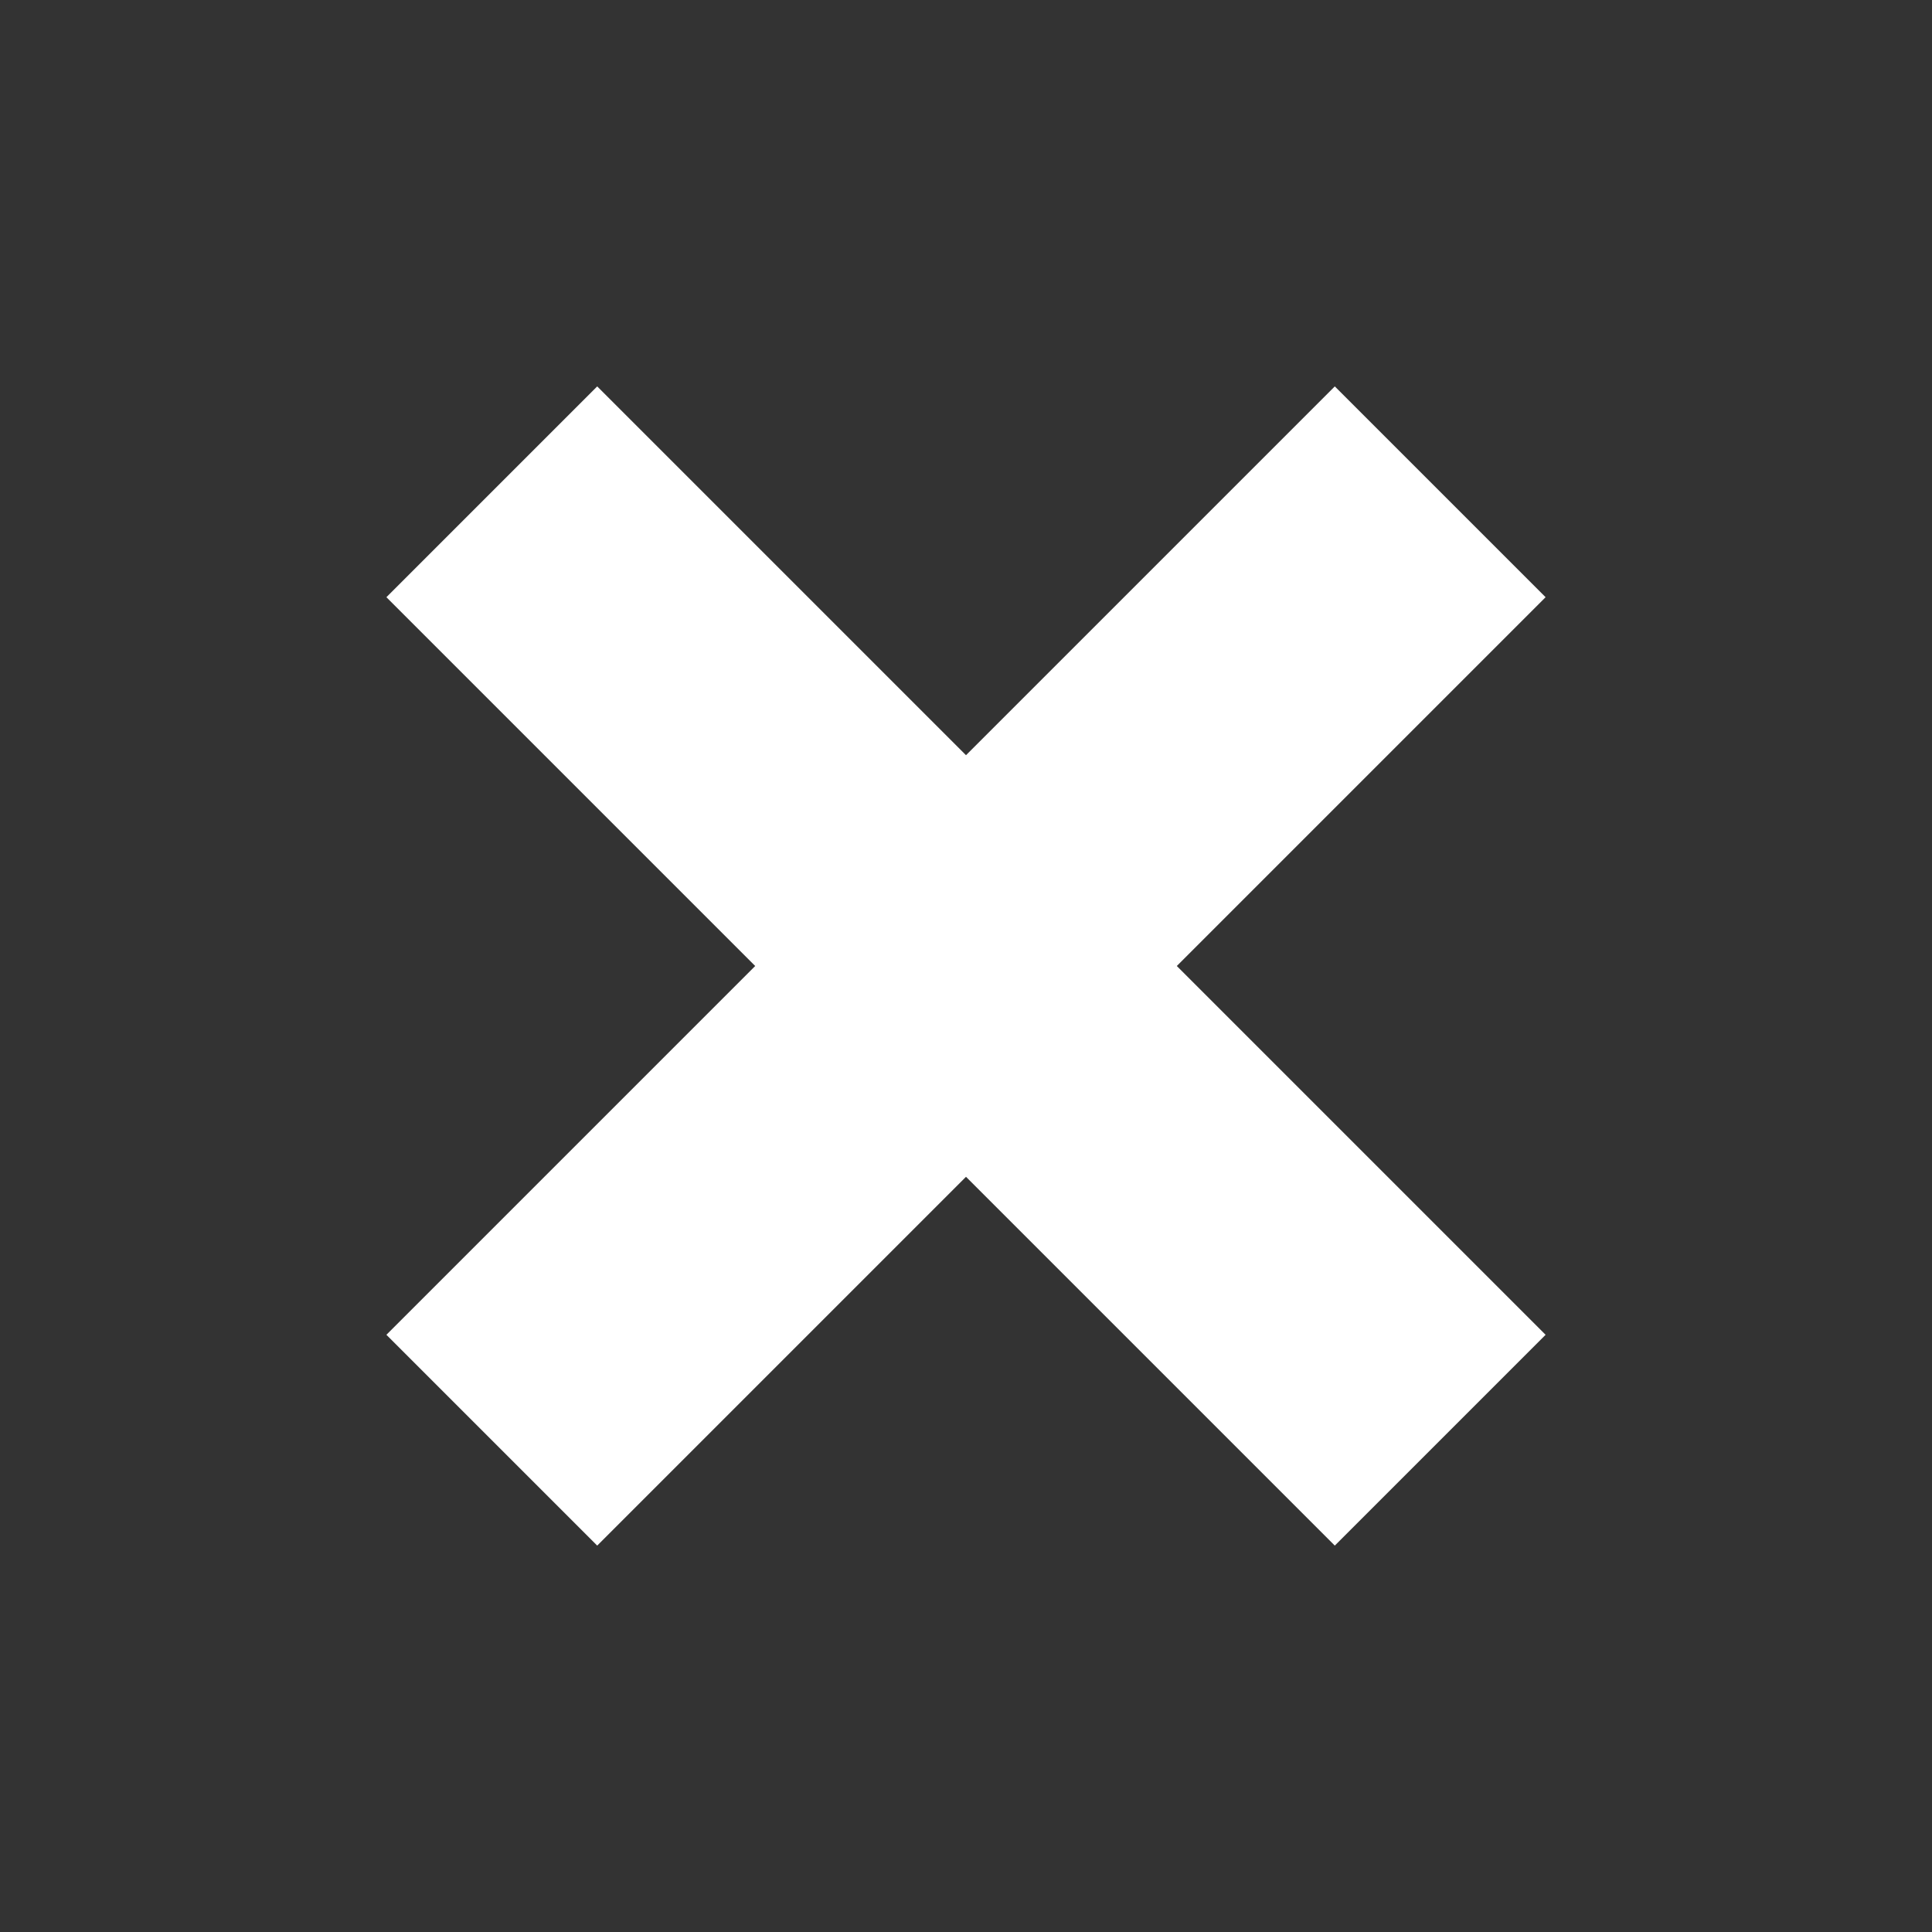 <svg width="60" height="60" viewBox="0 0 60 60" fill="none" xmlns="http://www.w3.org/2000/svg">
<rect x="0" y="0" width="60" height="60" fill="#333333" stroke="none"/>
<path d="M48 18.547L41.453 12L30 23.453L18.547 12L12 18.547L23.453 30L12 41.453L18.547 48L30 36.547L41.453 48L48 41.453L36.547 30L48 18.547Z" fill="white"/>
</svg>
